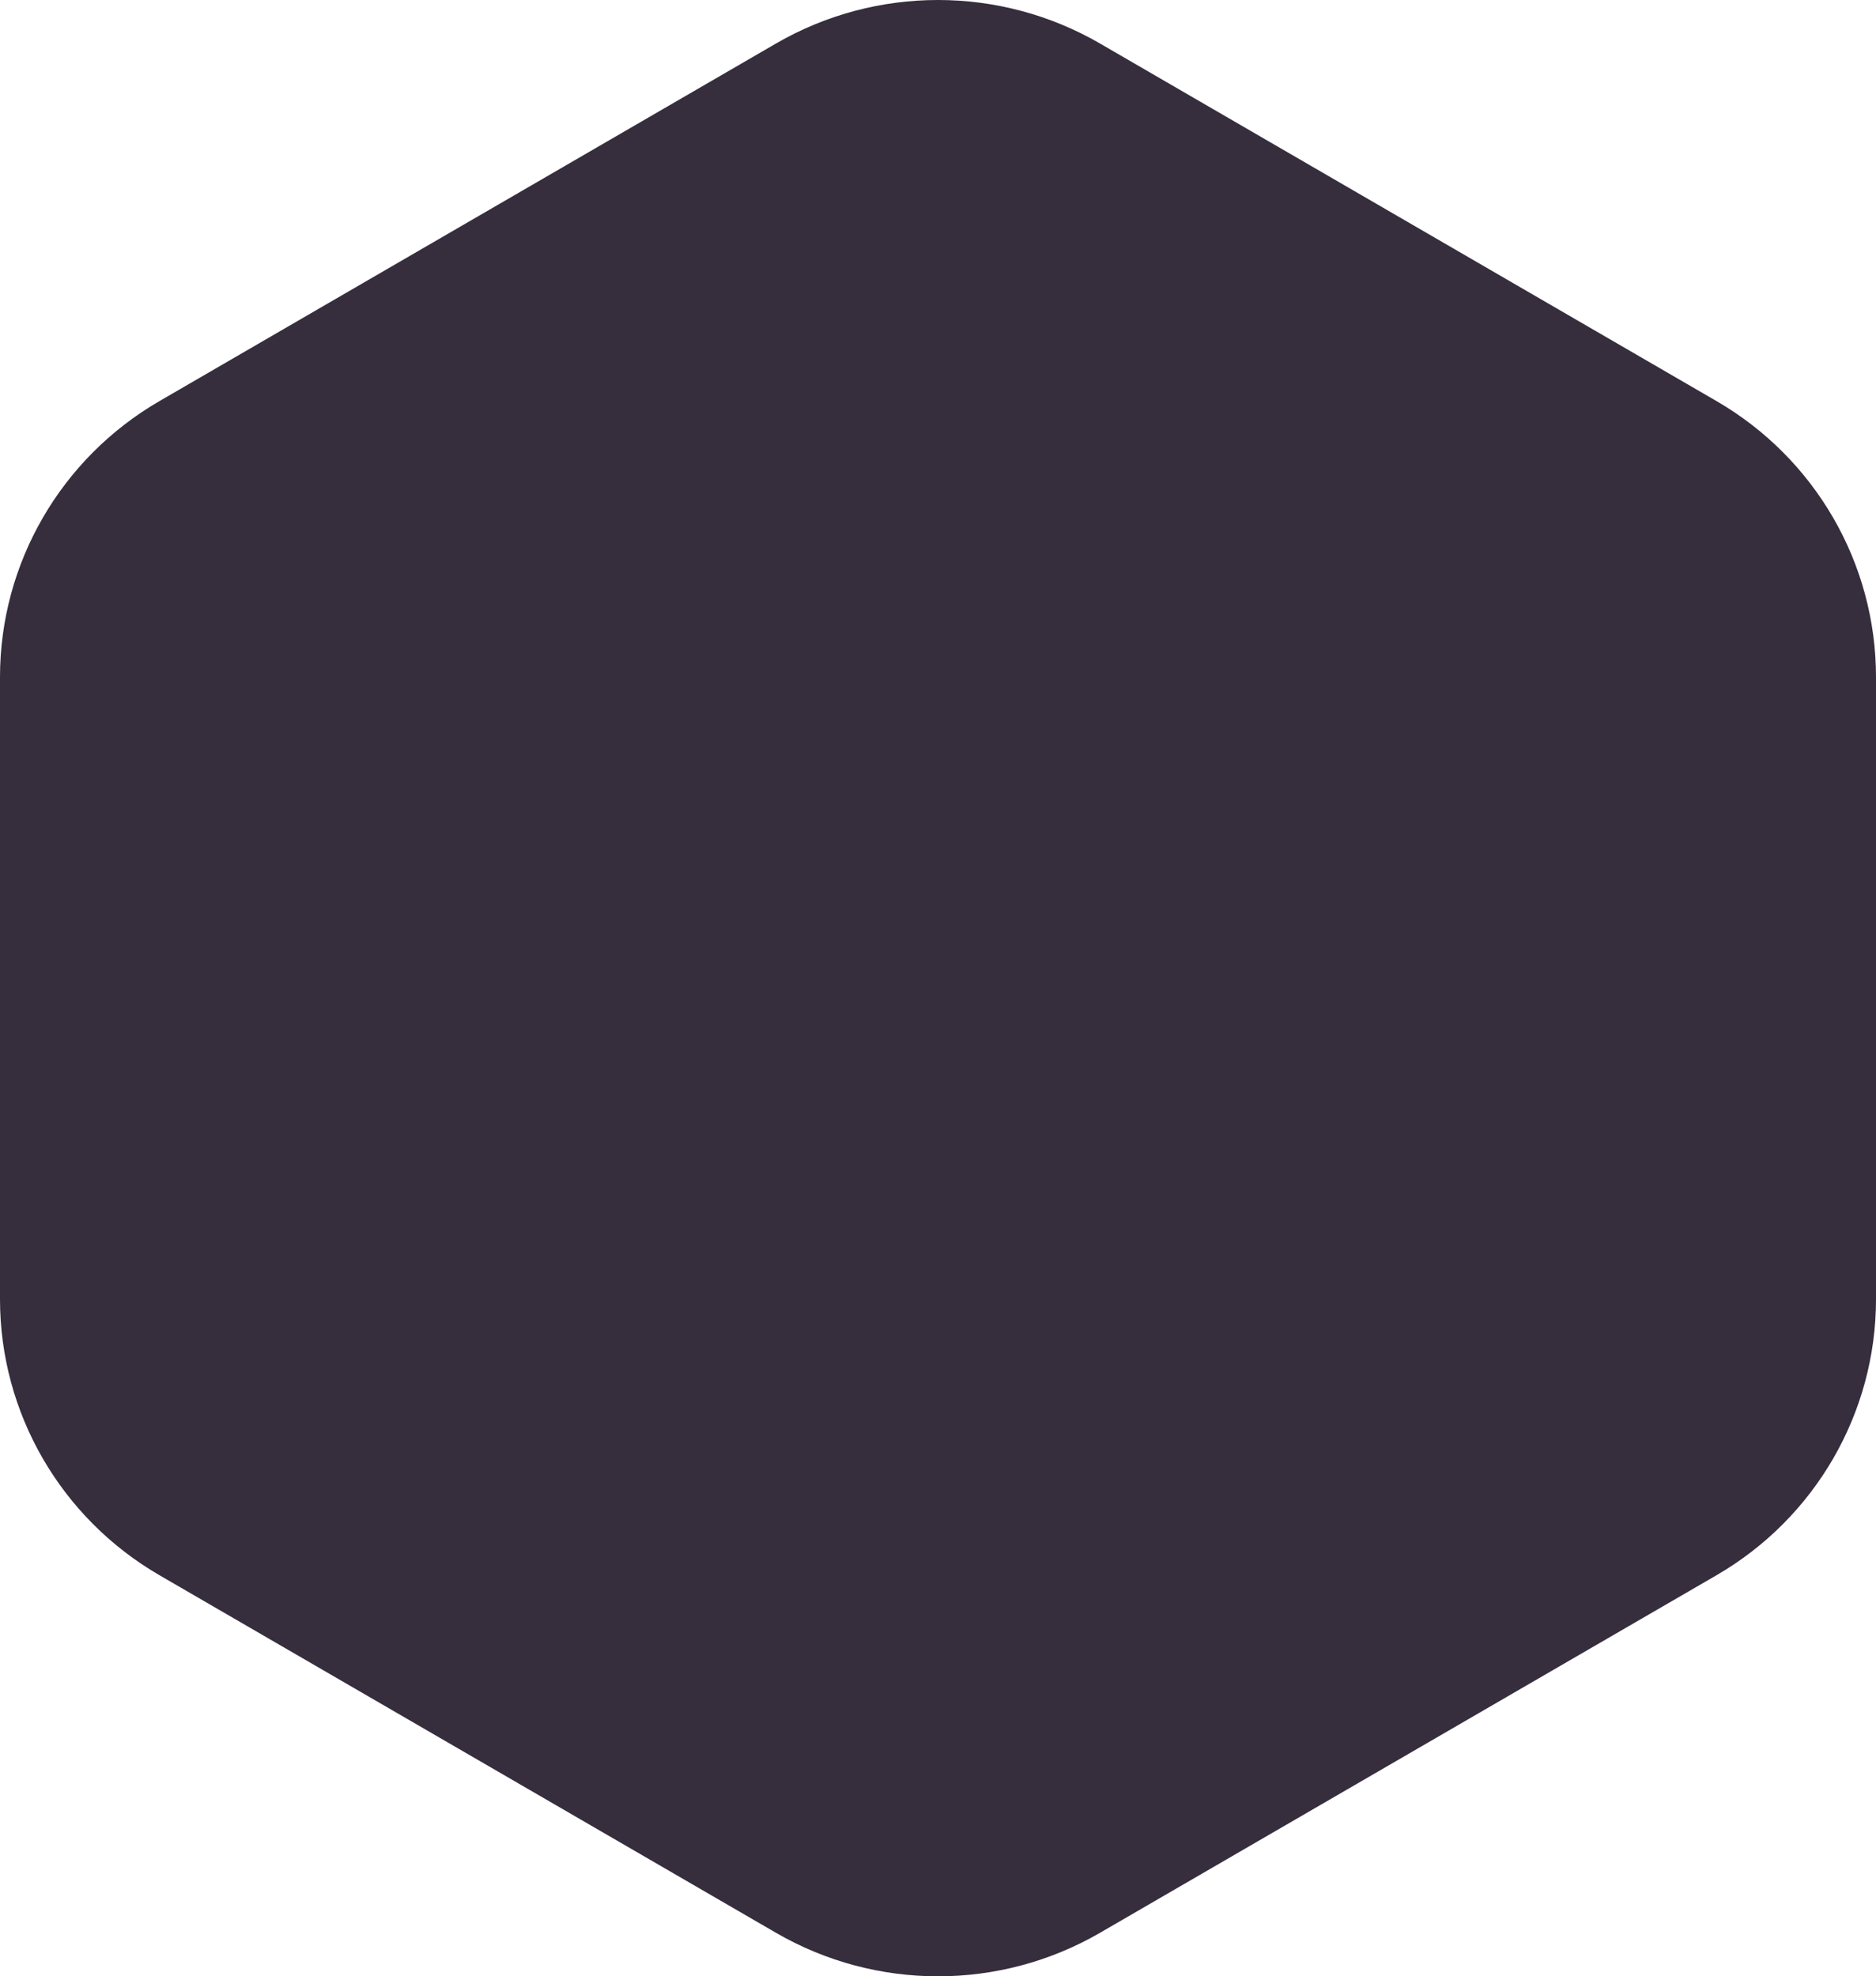 <svg width="712" height="750" viewBox="0 0 712 750" fill="none" xmlns="http://www.w3.org/2000/svg">
<path d="M712 493.052C712 536.175 688.954 576.054 651.471 597.792L417.528 733.464C379.51 755.512 332.49 755.512 294.472 733.464L60.529 597.792C23.046 576.054 0 536.175 0 493.052V256.948C0 213.825 23.046 173.946 60.529 152.208L294.472 16.536C332.49 -5.512 379.51 -5.512 417.528 16.536L651.471 152.208C688.954 173.946 712 213.825 712 256.948V493.052Z" fill="#362D3D"/>
</svg>
